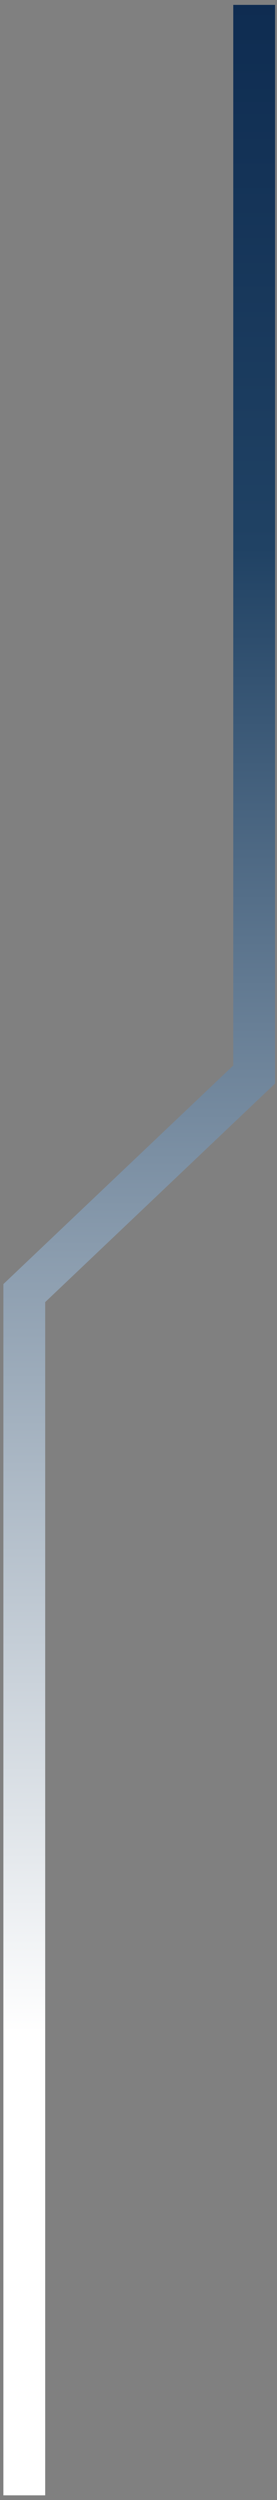 <?xml version="1.0" encoding="UTF-8"?> <svg xmlns="http://www.w3.org/2000/svg" width="53" height="477" viewBox="0 0 53 477" fill="none"><rect x="0" y="0" width="53" height="477" fill="#808080" stroke="none"/> <path d="M48.631 0.932V205.016L4.647 246.724C4.647 350.346 4.647 372.49 4.647 476.111" stroke="url(#paint0_linear)" stroke-width="8"></path> <defs> <linearGradient id="paint0_linear" x1="12.12" y1="-65.553" x2="12.12" y2="387.762" gradientUnits="userSpaceOnUse"> <stop stop-color="#031E45"></stop> <stop offset="0.375" stop-color="#204264"></stop> <stop offset="1" stop-color="white"></stop> </linearGradient> </defs> </svg> 